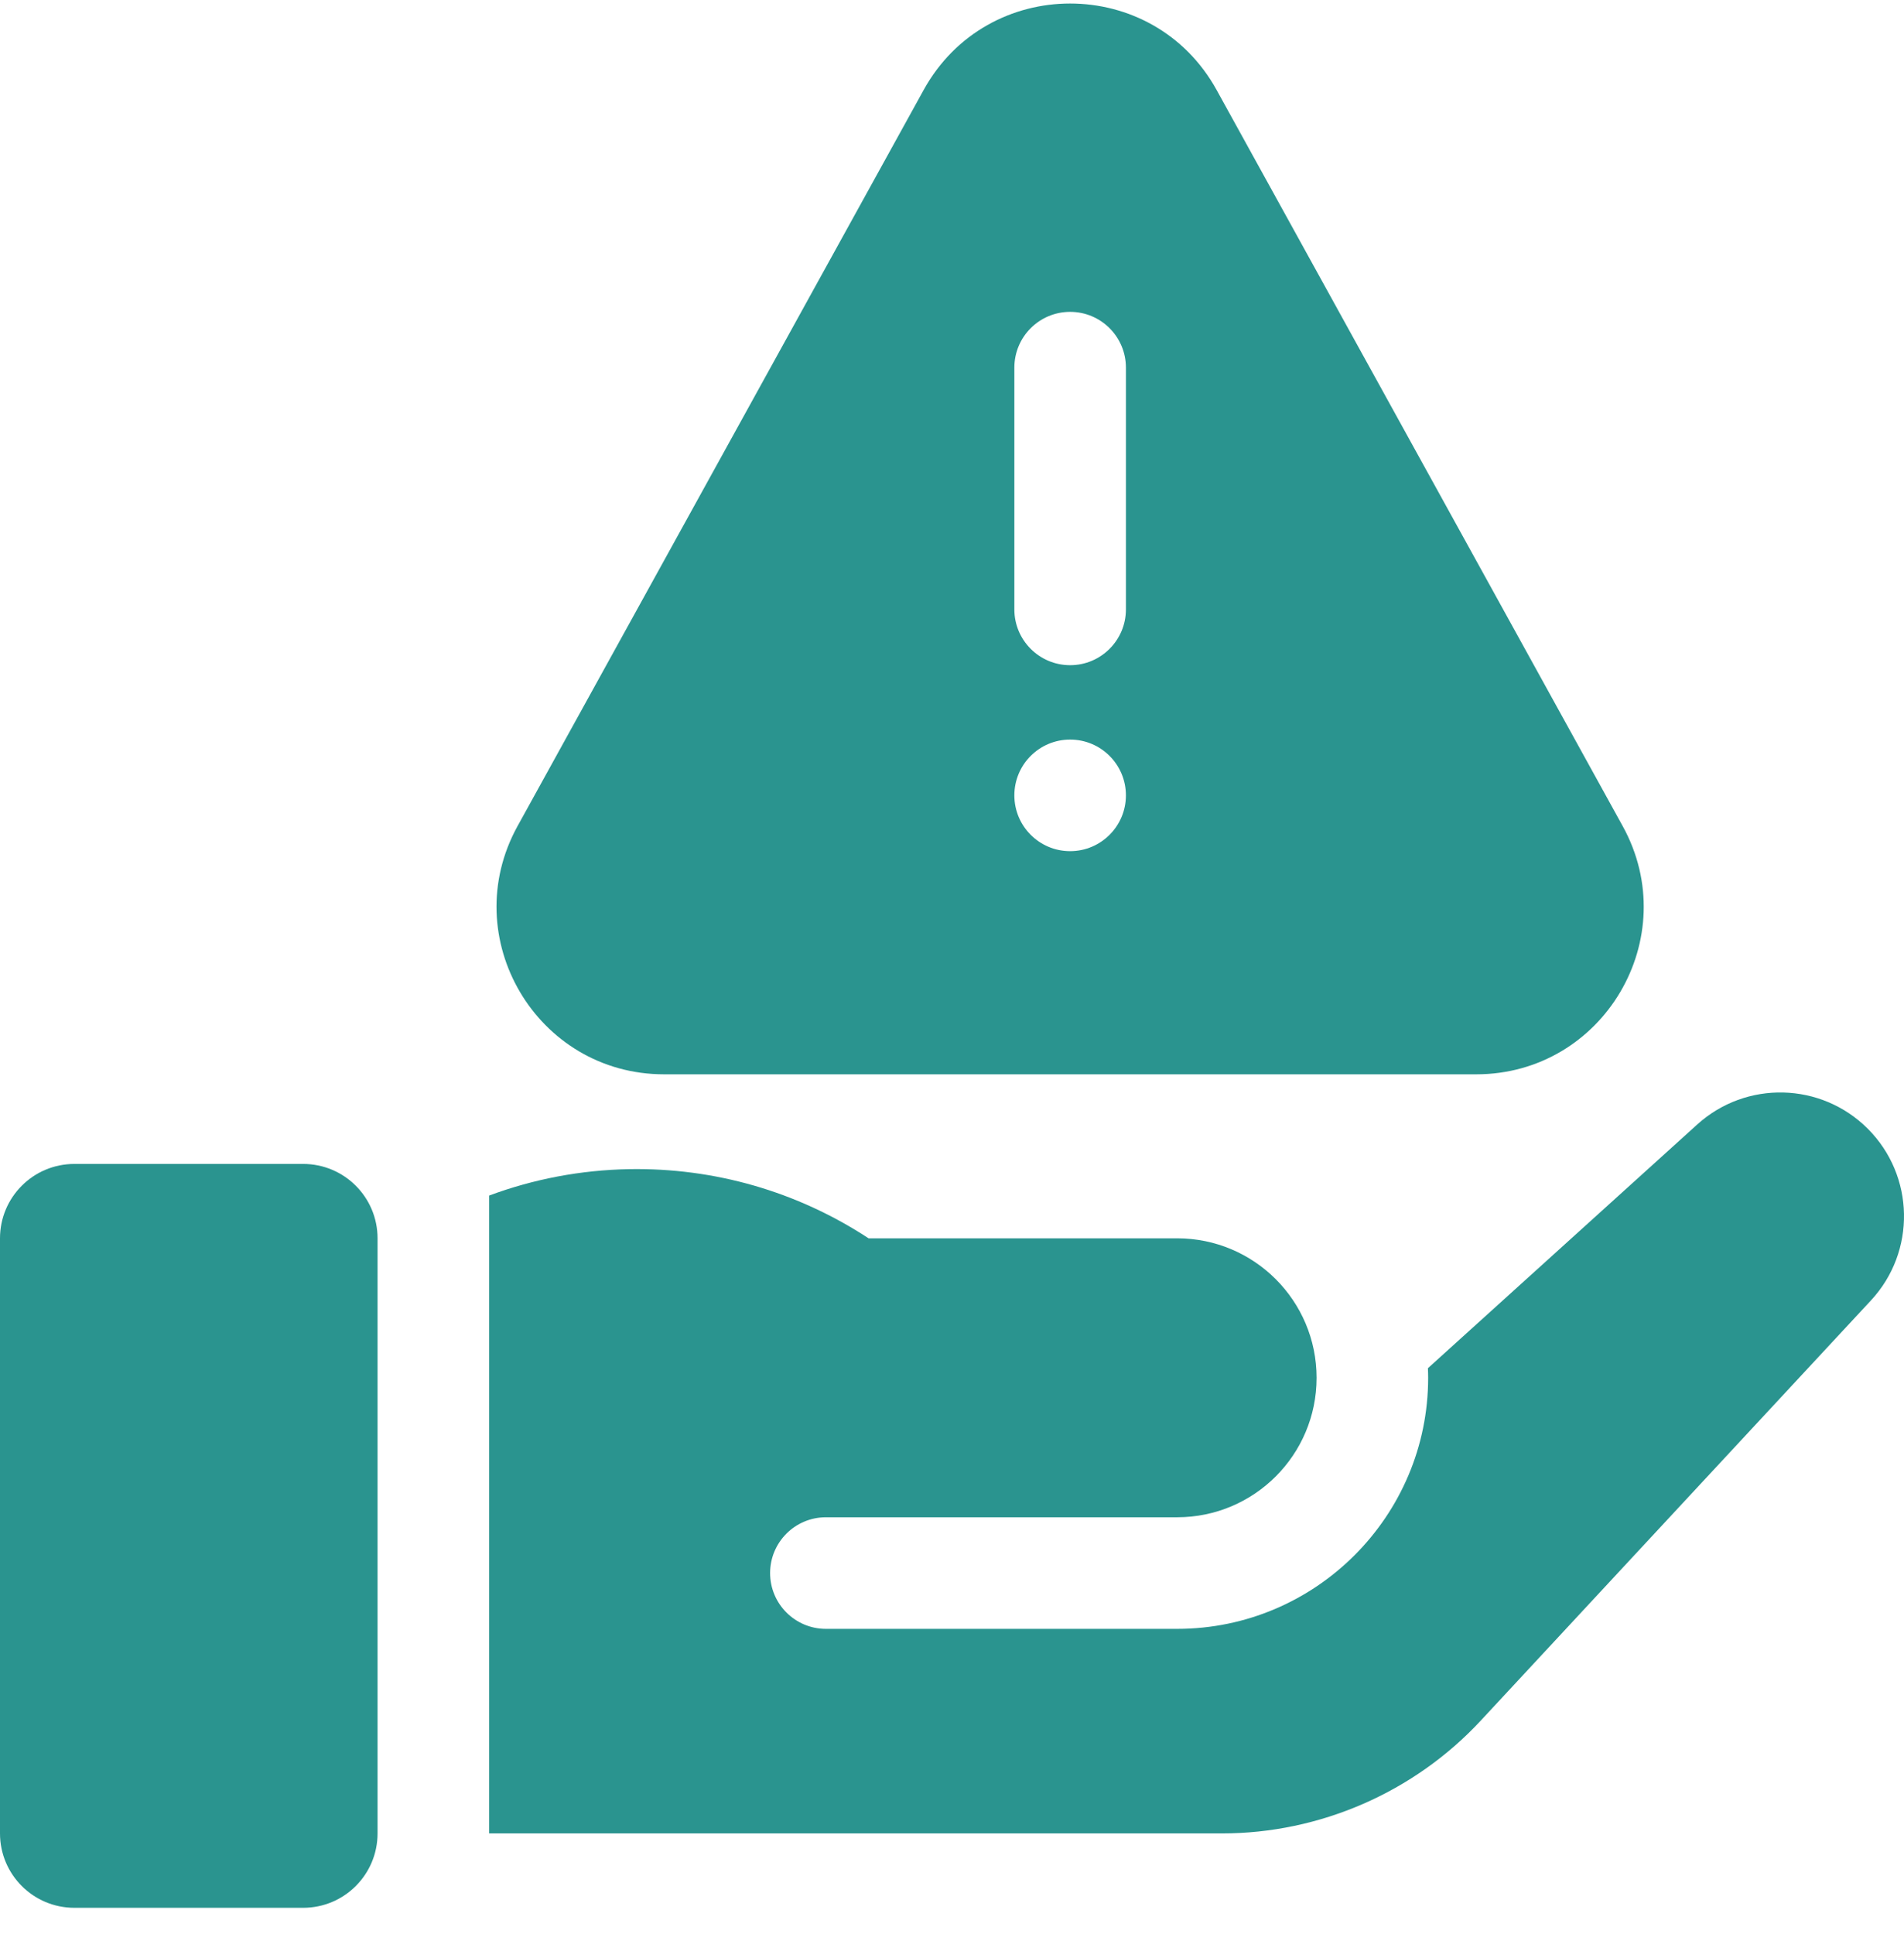<svg width="64" height="65" viewBox="0 0 64 65" fill="none" xmlns="http://www.w3.org/2000/svg">
<path d="M10.191 39.118H2.5C1.119 39.118 0 40.237 0 41.618V61.618C0 62.999 1.119 64.118 2.5 64.118H10.191C11.572 64.118 12.691 62.999 12.691 61.618V41.618C12.691 40.237 11.572 39.118 10.191 39.118Z" fill="#2A948F"/>
<path d="M62.782 37.934C61.215 36.367 58.694 36.304 57.051 37.791L47.997 45.983C48.001 46.09 48.005 46.198 48.005 46.306C48.005 50.958 44.22 54.743 39.568 54.743H27.761C26.726 54.743 25.886 53.904 25.886 52.868C25.886 51.833 26.726 50.993 27.761 50.993H39.568C42.157 50.993 44.255 48.895 44.255 46.306C44.255 43.717 42.157 41.618 39.568 41.618H29.197C26.798 40.045 24.017 39.243 21.145 39.293C19.521 39.323 17.936 39.625 16.441 40.181V61.618H41.075C44.365 61.618 47.537 60.236 49.776 57.824L62.889 43.705C64.411 42.066 64.364 39.516 62.782 37.934Z" fill="#2A948F"/>
<path d="M22.323 36.106H49.619C53.9 36.106 56.612 31.512 54.544 27.763L40.896 3.026C38.757 -0.851 33.184 -0.851 31.046 3.026L17.397 27.763C15.329 31.512 18.041 36.106 22.323 36.106ZM34.096 12.356C34.096 11.32 34.935 10.481 35.971 10.481C37.006 10.481 37.846 11.32 37.846 12.356V20.481C37.846 21.516 37.006 22.356 35.971 22.356C34.935 22.356 34.096 21.516 34.096 20.481V12.356ZM35.971 24.856C37.006 24.856 37.846 25.695 37.846 26.731C37.846 27.766 37.006 28.606 35.971 28.606C34.935 28.606 34.096 27.766 34.096 26.731C34.096 25.695 34.935 24.856 35.971 24.856Z" fill="#2A948F"/>
</svg>
